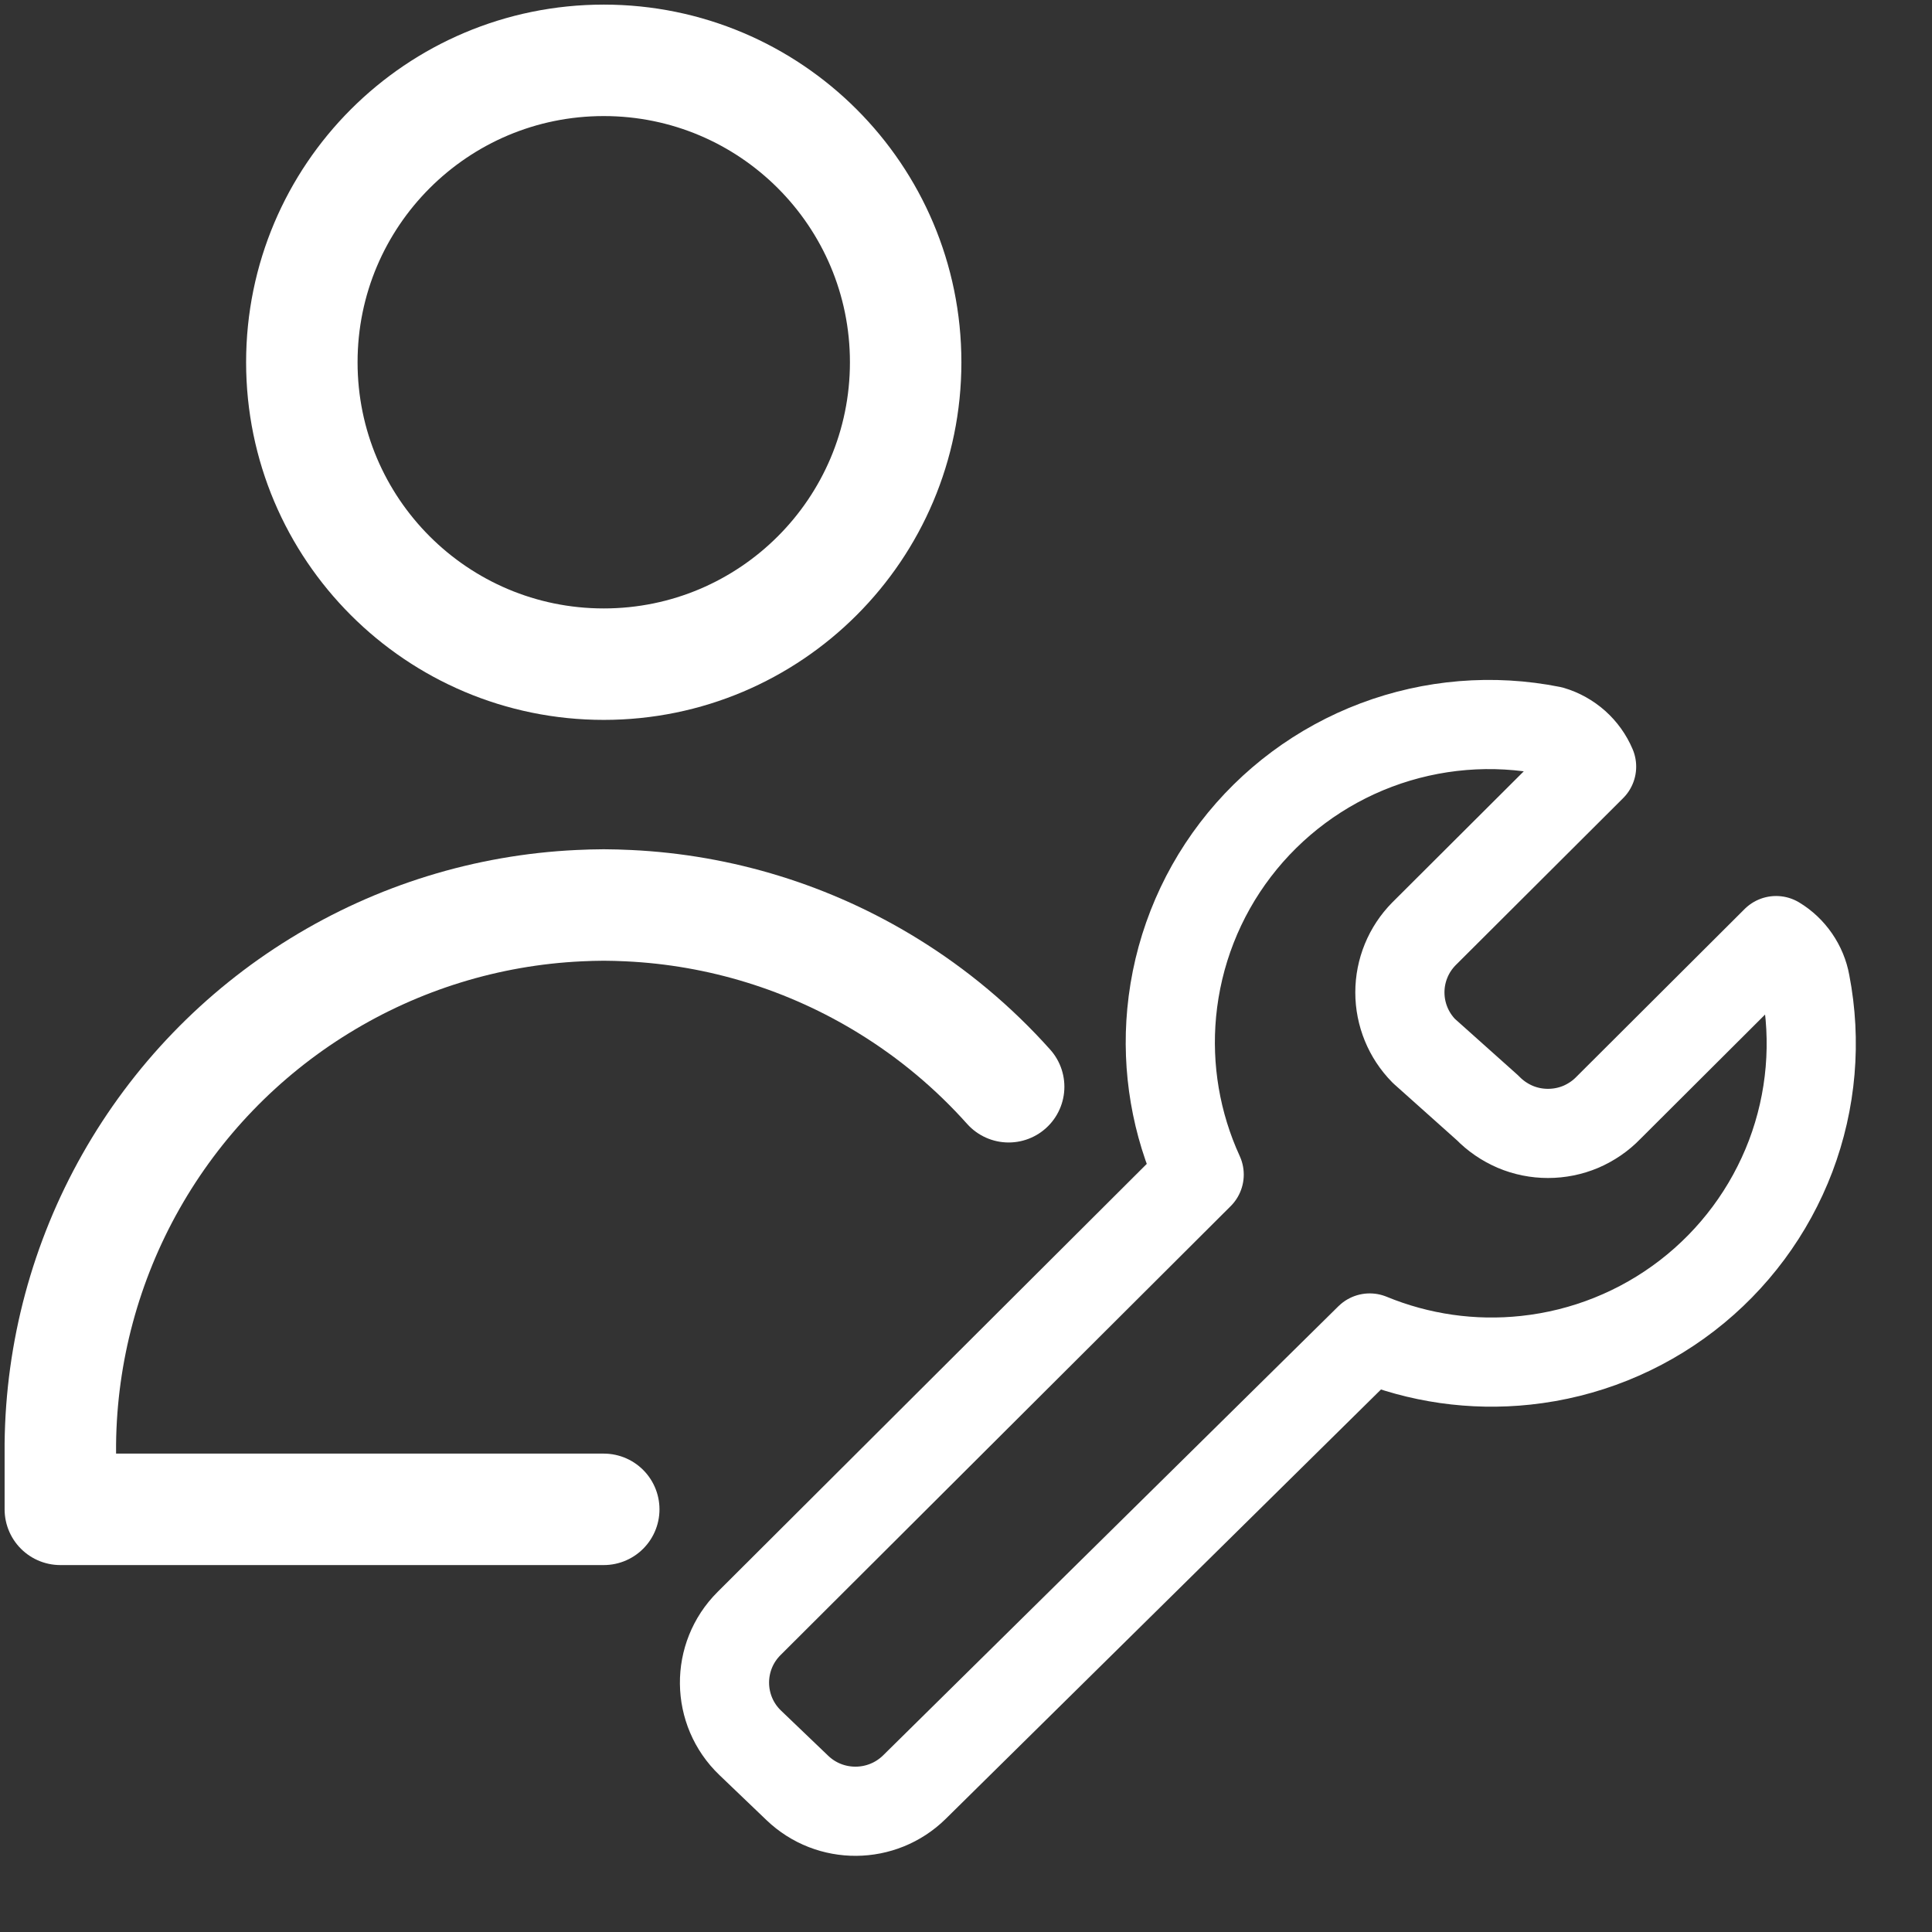 <svg width="26" height="26" viewBox="0 0 26 26" fill="none" xmlns="http://www.w3.org/2000/svg">
<rect x="0" y="0" width="26" height="26" fill="#333333" stroke="none"/>
<path d="M8.125 8.938C10.369 8.938 12.188 7.119 12.188 4.875C12.188 2.631 10.369 0.812 8.125 0.812C5.881 0.812 4.062 2.631 4.062 4.875C4.062 7.119 5.881 8.938 8.125 8.938Z" stroke="white" stroke-width="1.5" stroke-linecap="round" stroke-linejoin="round"/>
<path d="M8.125 20.312H0.812V19.431C0.825 18.193 1.152 16.978 1.762 15.9C2.372 14.822 3.245 13.916 4.3 13.267C5.355 12.617 6.557 12.246 7.794 12.188C7.905 12.182 8.015 12.18 8.125 12.179C8.235 12.18 8.345 12.182 8.456 12.188C9.693 12.246 10.895 12.617 11.95 13.267C12.557 13.64 13.103 14.098 13.574 14.625" stroke="white" stroke-width="1.5" stroke-linecap="round" stroke-linejoin="round"/>
<path d="M24.297 13.232C24.276 13.114 24.229 13.002 24.161 12.903C24.093 12.804 24.005 12.72 23.902 12.658L21.645 14.909C21.54 15.018 21.413 15.104 21.274 15.164C21.134 15.223 20.984 15.253 20.832 15.253C20.68 15.253 20.53 15.223 20.391 15.164C20.251 15.104 20.125 15.018 20.019 14.909L19.162 14.143C18.955 13.933 18.839 13.65 18.839 13.355C18.839 13.061 18.955 12.778 19.162 12.568L21.419 10.317C21.37 10.201 21.296 10.098 21.202 10.014C21.108 9.931 20.998 9.869 20.877 9.833C20.09 9.676 19.274 9.743 18.522 10.026C17.771 10.309 17.114 10.797 16.627 11.434C16.14 12.071 15.843 12.831 15.768 13.629C15.698 14.376 15.826 15.127 16.138 15.807L10.081 21.848C9.633 22.294 9.641 23.019 10.097 23.455L10.73 24.061C11.171 24.484 11.87 24.479 12.306 24.05L18.433 18.006C19.096 18.279 19.817 18.383 20.533 18.306C21.324 18.222 22.076 17.92 22.705 17.435C23.334 16.95 23.816 16.3 24.098 15.558C24.379 14.816 24.448 14.011 24.297 13.232Z" stroke="white" stroke-width="1.2" stroke-linecap="round" stroke-linejoin="round"/>
</svg>

